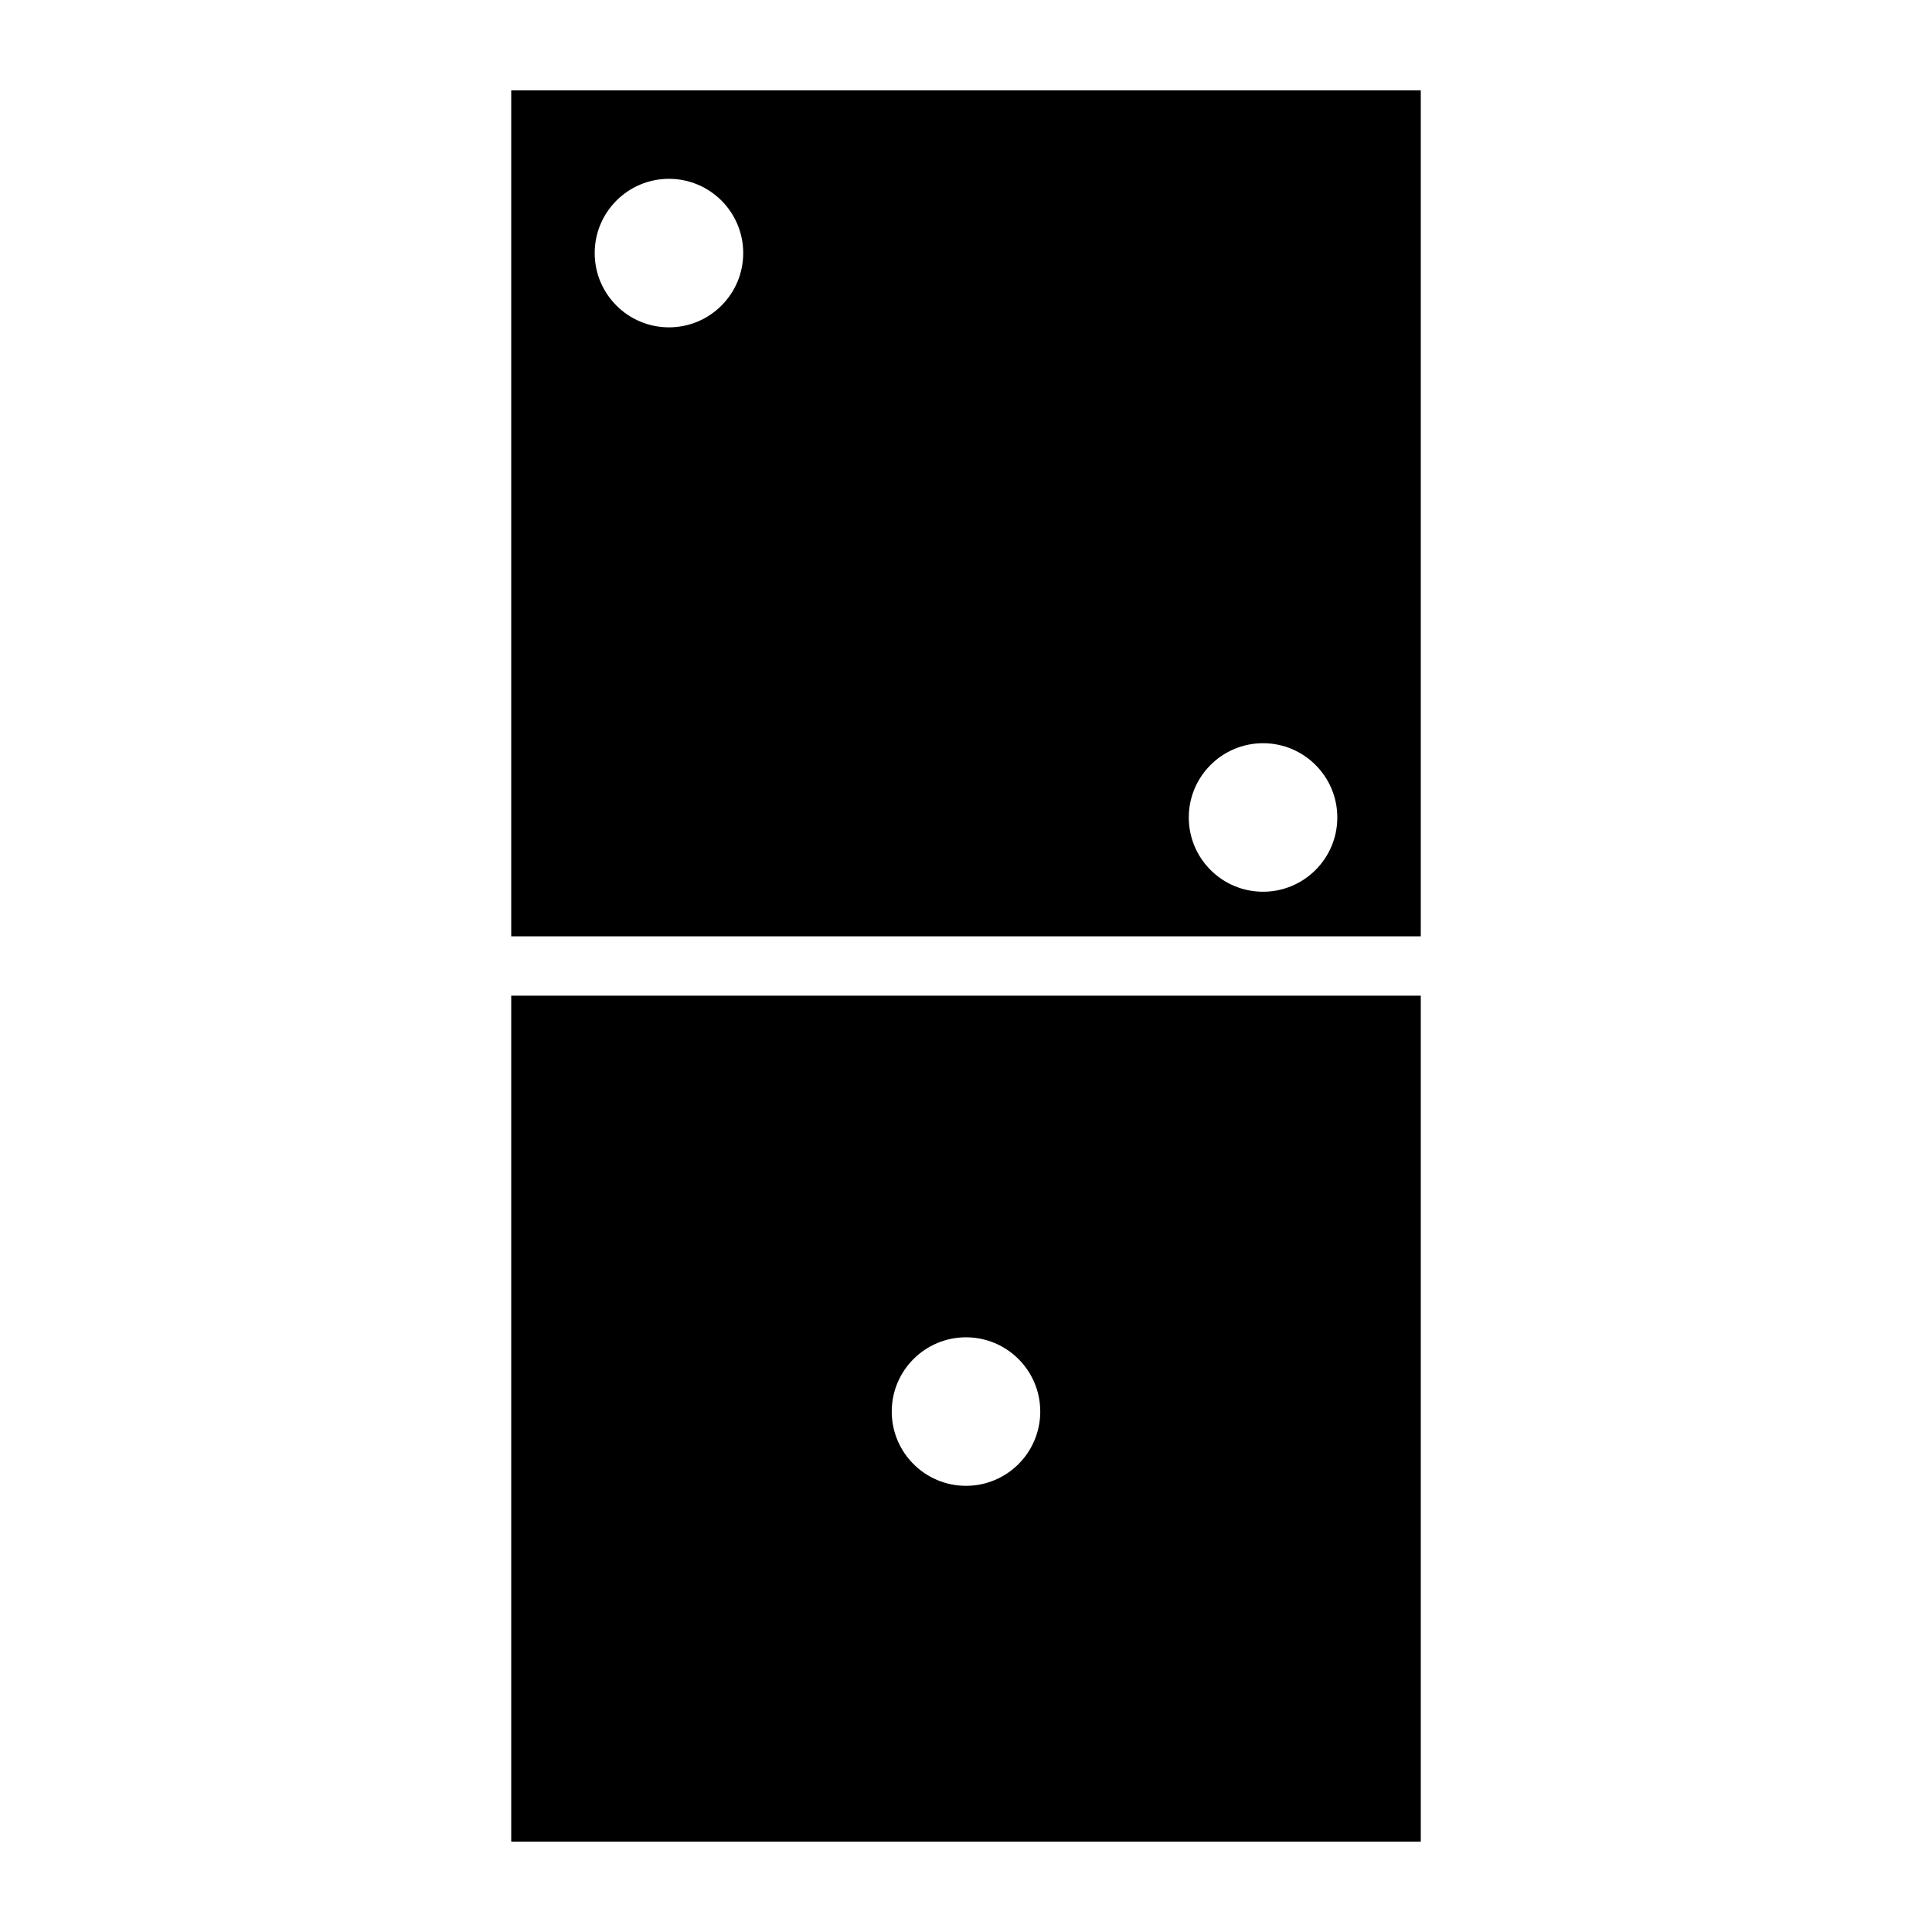 <?xml version="1.0" encoding="UTF-8"?>
<!-- Uploaded to: SVG Repo, www.svgrepo.com, Generator: SVG Repo Mixer Tools -->
<svg fill="#000000" width="800px" height="800px" version="1.1" viewBox="144 144 512 512" xmlns="http://www.w3.org/2000/svg">
 <g>
  <path d="m279.48 167.93v224.2h241.04v-224.2zm41.801 62.82c-10.863 0-19.68-8.816-19.68-19.68 0-10.863 8.816-19.68 19.68-19.68 10.863 0 19.68 8.816 19.68 19.68 0 10.863-8.816 19.68-19.68 19.68zm157.44 149.57c-10.863 0-19.68-8.816-19.68-19.68s8.816-19.68 19.68-19.68 19.68 8.816 19.68 19.68c0 10.859-8.816 19.68-19.68 19.68z"/>
  <path d="m279.48 407.87v224.2h241.04v-224.2zm120.52 129.89c-10.863 0-19.68-8.816-19.68-19.68s8.816-19.68 19.68-19.68 19.68 8.816 19.68 19.68-8.816 19.68-19.68 19.68z"/>
 </g>
</svg>